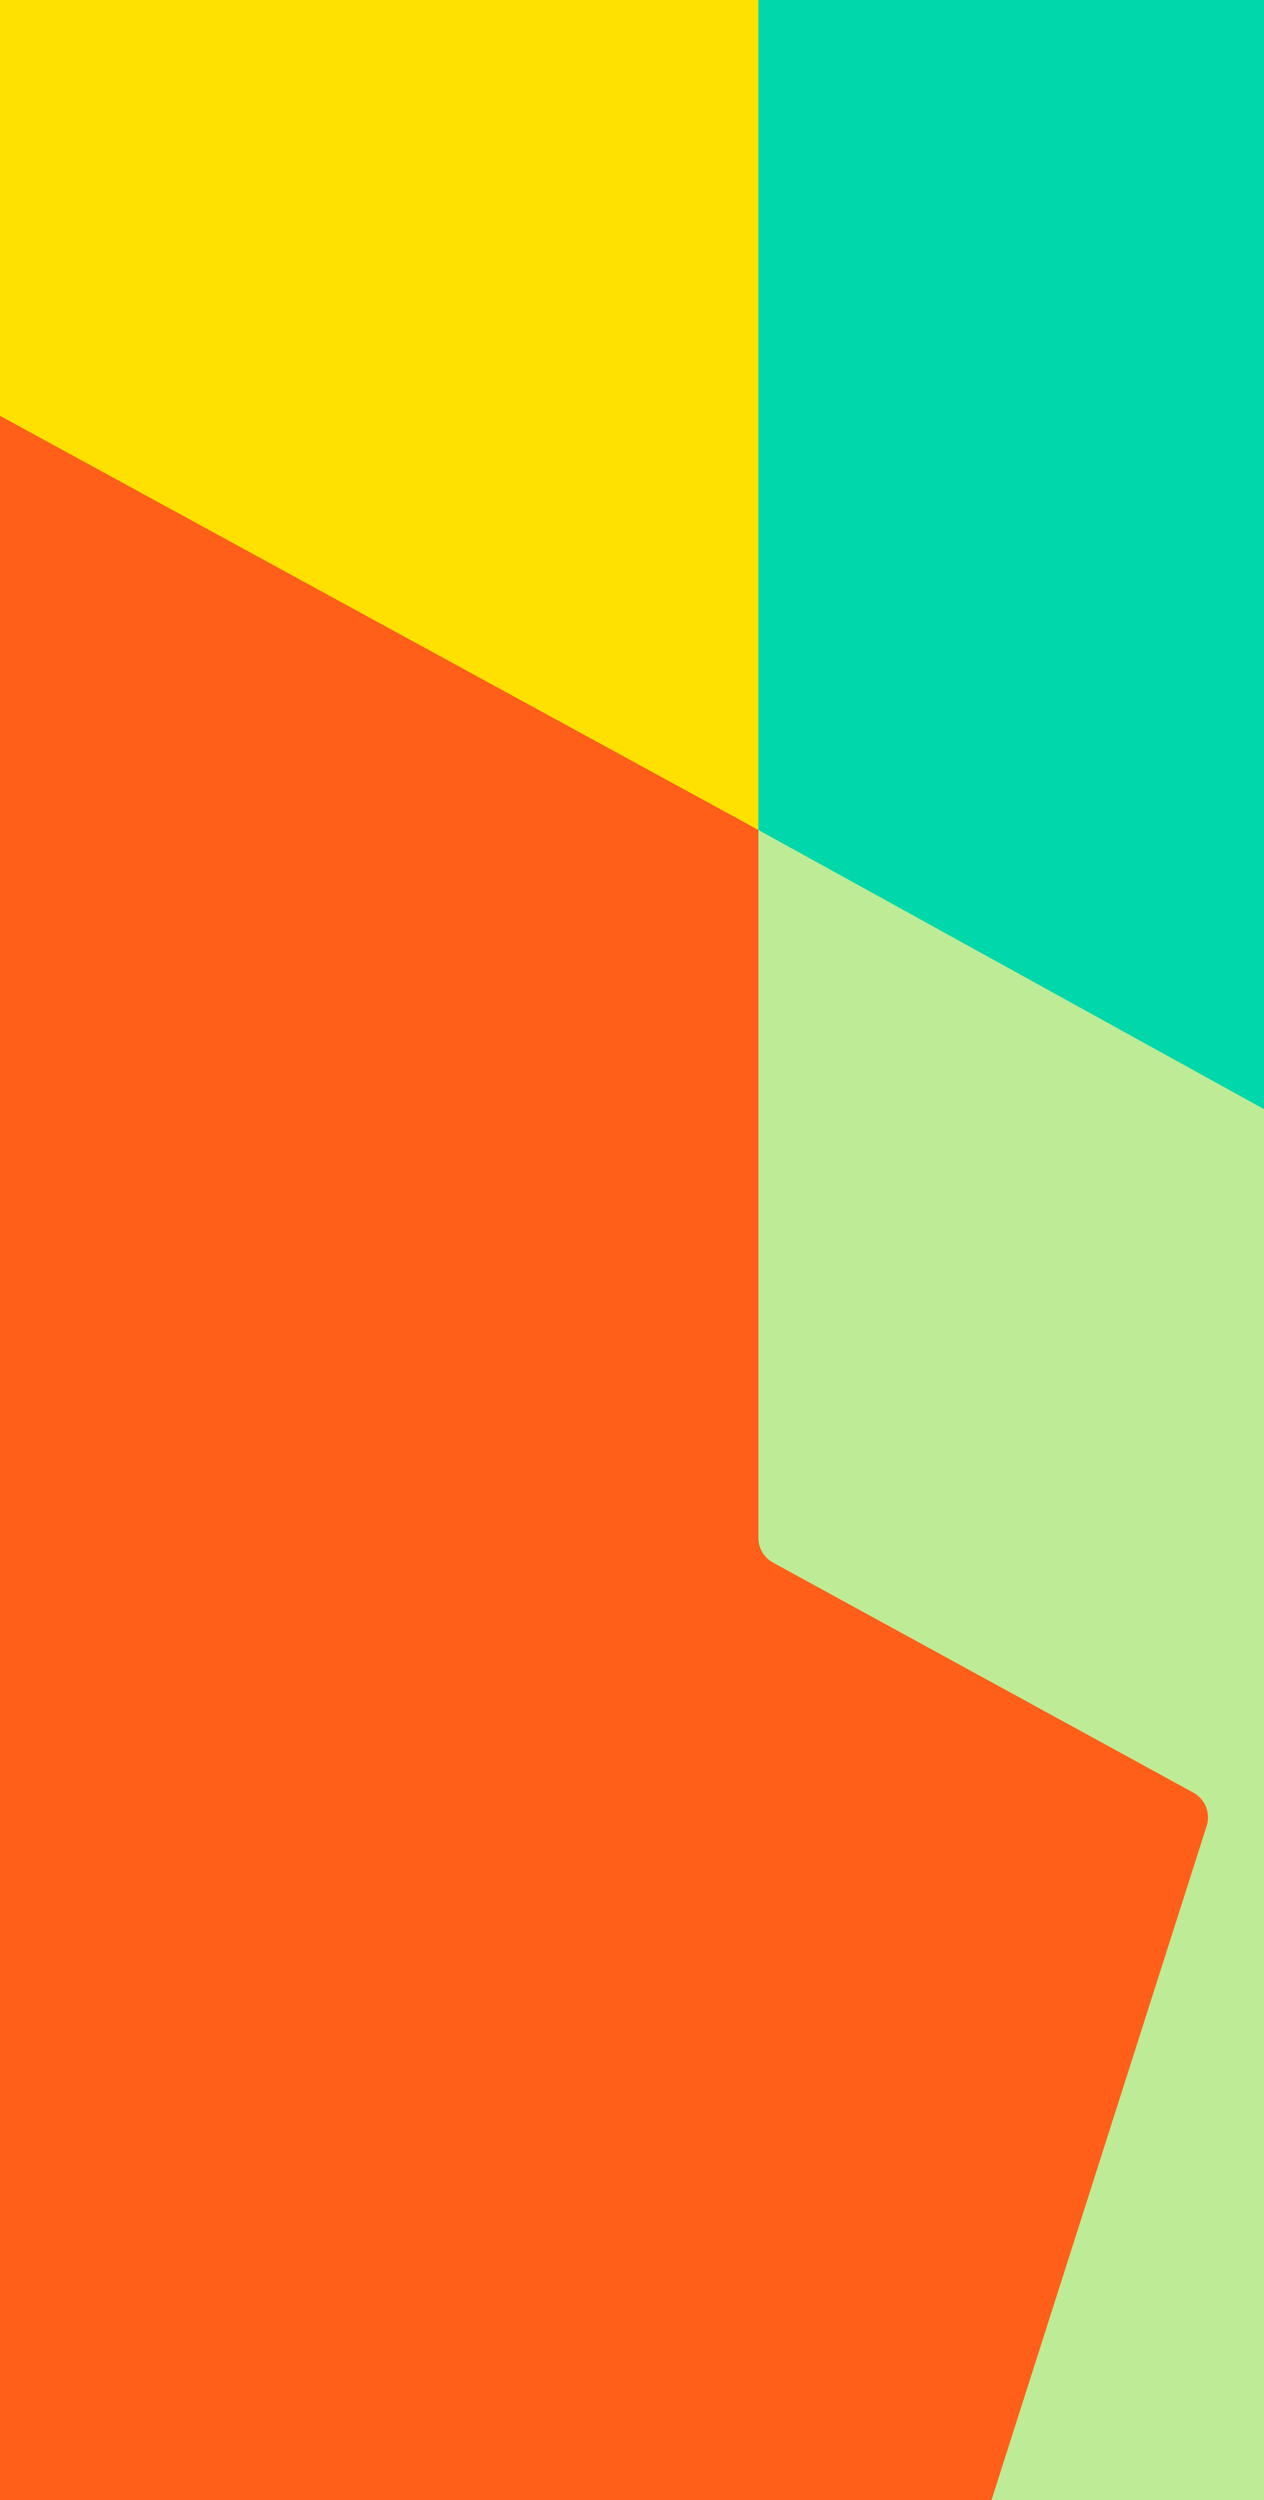 <?xml version="1.0" encoding="UTF-8" standalone="no"?>
<svg
   width="100%"
   height="100%"
   viewBox="0 0 360 712"
   version="1.1"
   xml:space="preserve"
   style="fill-rule:evenodd;clip-rule:evenodd;stroke-linejoin:round;stroke-miterlimit:2;"
   id="svg16"
   sodipodi:docname="home_hero_bg.svg"
   inkscape:version="1.2.2 (732a01da63, 2022-12-09)"
   xmlns:inkscape="http://www.inkscape.org/namespaces/inkscape"
   xmlns:sodipodi="http://sodipodi.sourceforge.net/DTD/sodipodi-0.dtd"
   xmlns="http://www.w3.org/2000/svg"
   xmlns:svg="http://www.w3.org/2000/svg"><defs
   id="defs20" /><sodipodi:namedview
   id="namedview18"
   pagecolor="#ffffff"
   bordercolor="#000000"
   borderopacity="0.25"
   inkscape:showpageshadow="2"
   inkscape:pageopacity="0.0"
   inkscape:pagecheckerboard="0"
   inkscape:deskcolor="#d1d1d1"
   showgrid="false"
   inkscape:zoom="1.4424157"
   inkscape:cx="120.28433"
   inkscape:cy="140.38949"
   inkscape:window-width="2560"
   inkscape:window-height="1377"
   inkscape:window-x="-8"
   inkscape:window-y="-8"
   inkscape:window-maximized="1"
   inkscape:current-layer="svg16" />
    <g
   transform="matrix(-1.596,0,0,-2.377,705.791,806)"
   id="g4">
        <path
   d="M 361,274 213.394,208.533 216,0 h 145 z"
   style="fill:#beeb96;fill-rule:nonzero"
   id="path2"
   sodipodi:nodetypes="ccccc" />
    </g>
    <g
   transform="translate(-0.317,59.442)"
   id="g8">
        <path
   d="M 216.313,176.126 -1,57.63 V 826 H 227.329 L 343.994,460.518 c 1.165,-3.649 -0.42,-7.612 -3.781,-9.451 l -119.74,-65.525 c -2.565,-1.403 -4.16,-4.094 -4.16,-7.018 z"
   style="fill:#ff5f19;fill-rule:nonzero"
   id="path6"
   sodipodi:nodetypes="cccccccsc" />
    </g>
    <g
   transform="translate(0,83.952)"
   id="g12">
        <path
   d="M 216,-87.353 V 152.403 L -1,33.92 V -87.353 Z"
   style="fill:#ffe100;fill-rule:nonzero"
   id="path10"
   sodipodi:nodetypes="ccccc" />
    </g>
    <path
   d="m 361,316.403 -145,-80.052 V -1.967 h 145 z"
   style="fill:#00d7aa;fill-rule:nonzero"
   id="path14"
   sodipodi:nodetypes="ccccc" />
</svg>
